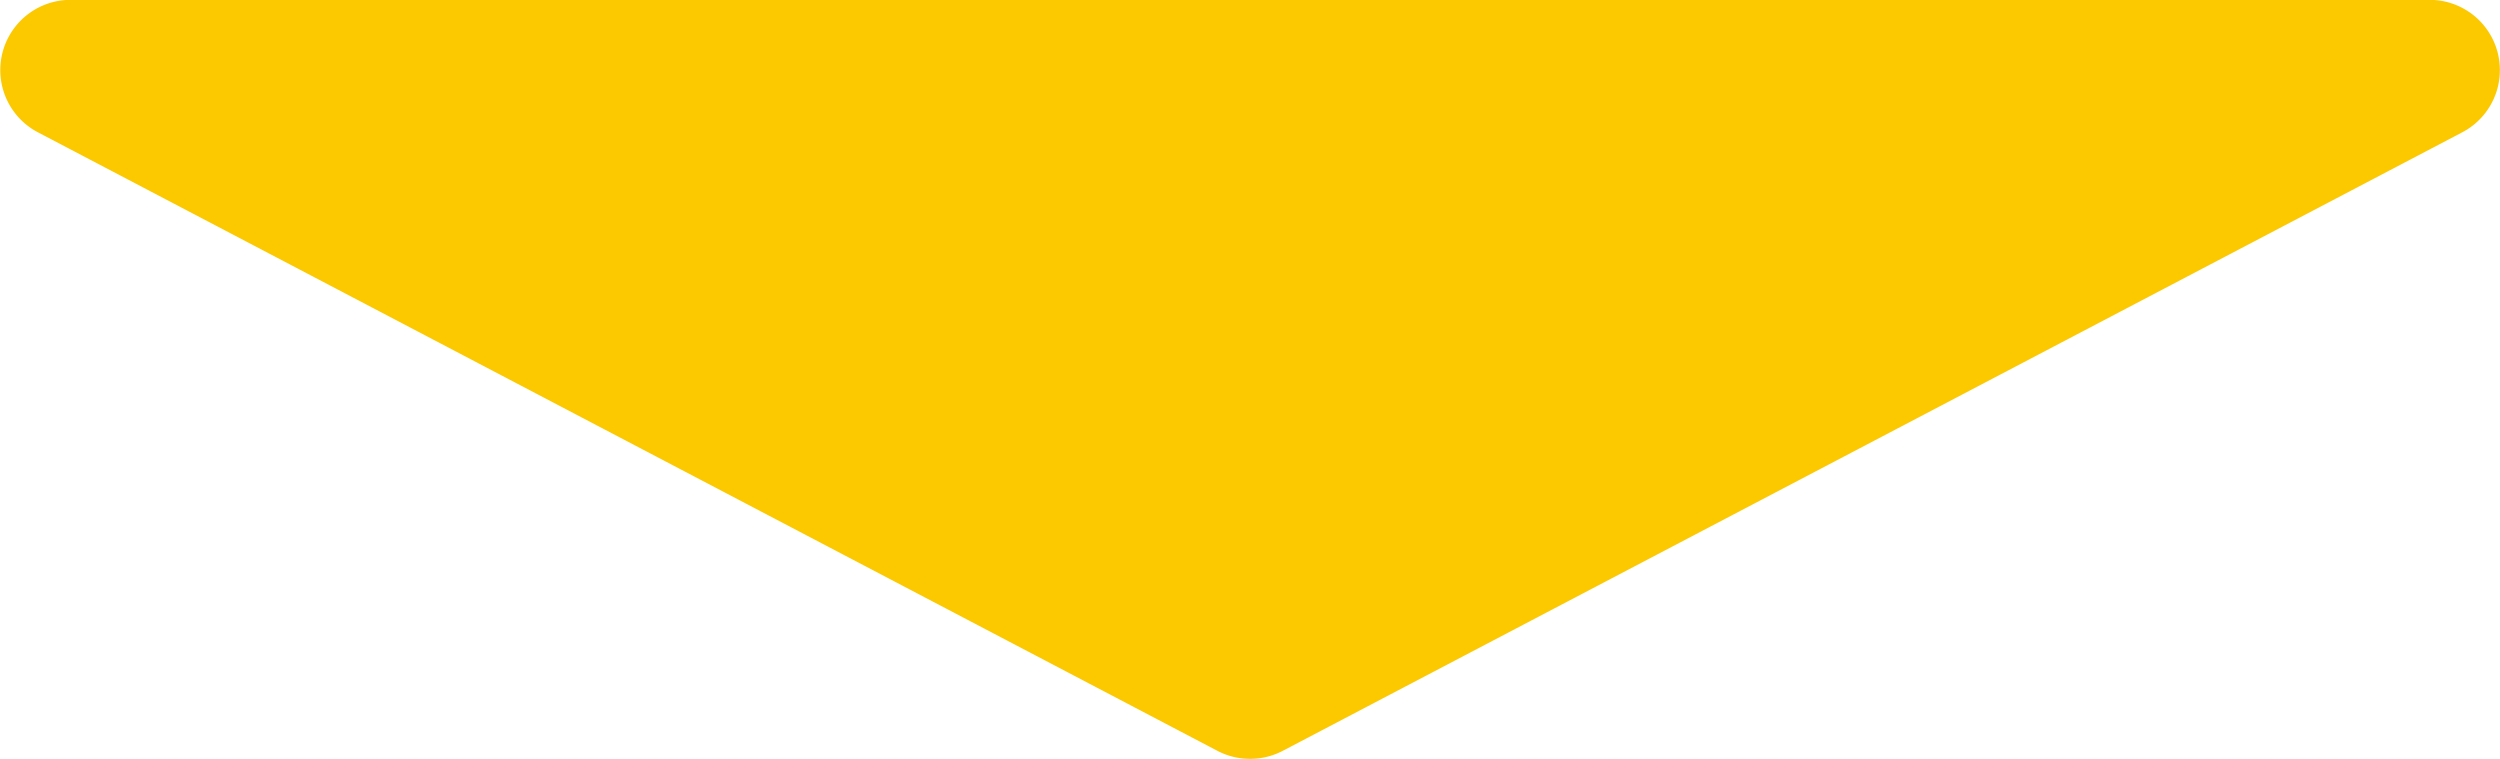 <svg xmlns="http://www.w3.org/2000/svg" width="177.964" height="54.03" viewBox="0 0 177.964 54.03">
  <defs>
    <style>
      .cls-1 {
        fill: #fcc900;
        fill-rule: evenodd;
      }
    </style>
  </defs>
  <path id="img-arrowCampaign.svg" class="cls-1" d="M962.966,2571.73a5.015,5.015,0,0,1-4.644,0l-83.964-44.03a5,5,0,0,1,2.322-9.43h167.93a5,5,0,0,1,2.32,9.43Z" transform="translate(-871.656 -2518.28)"/>
</svg>
